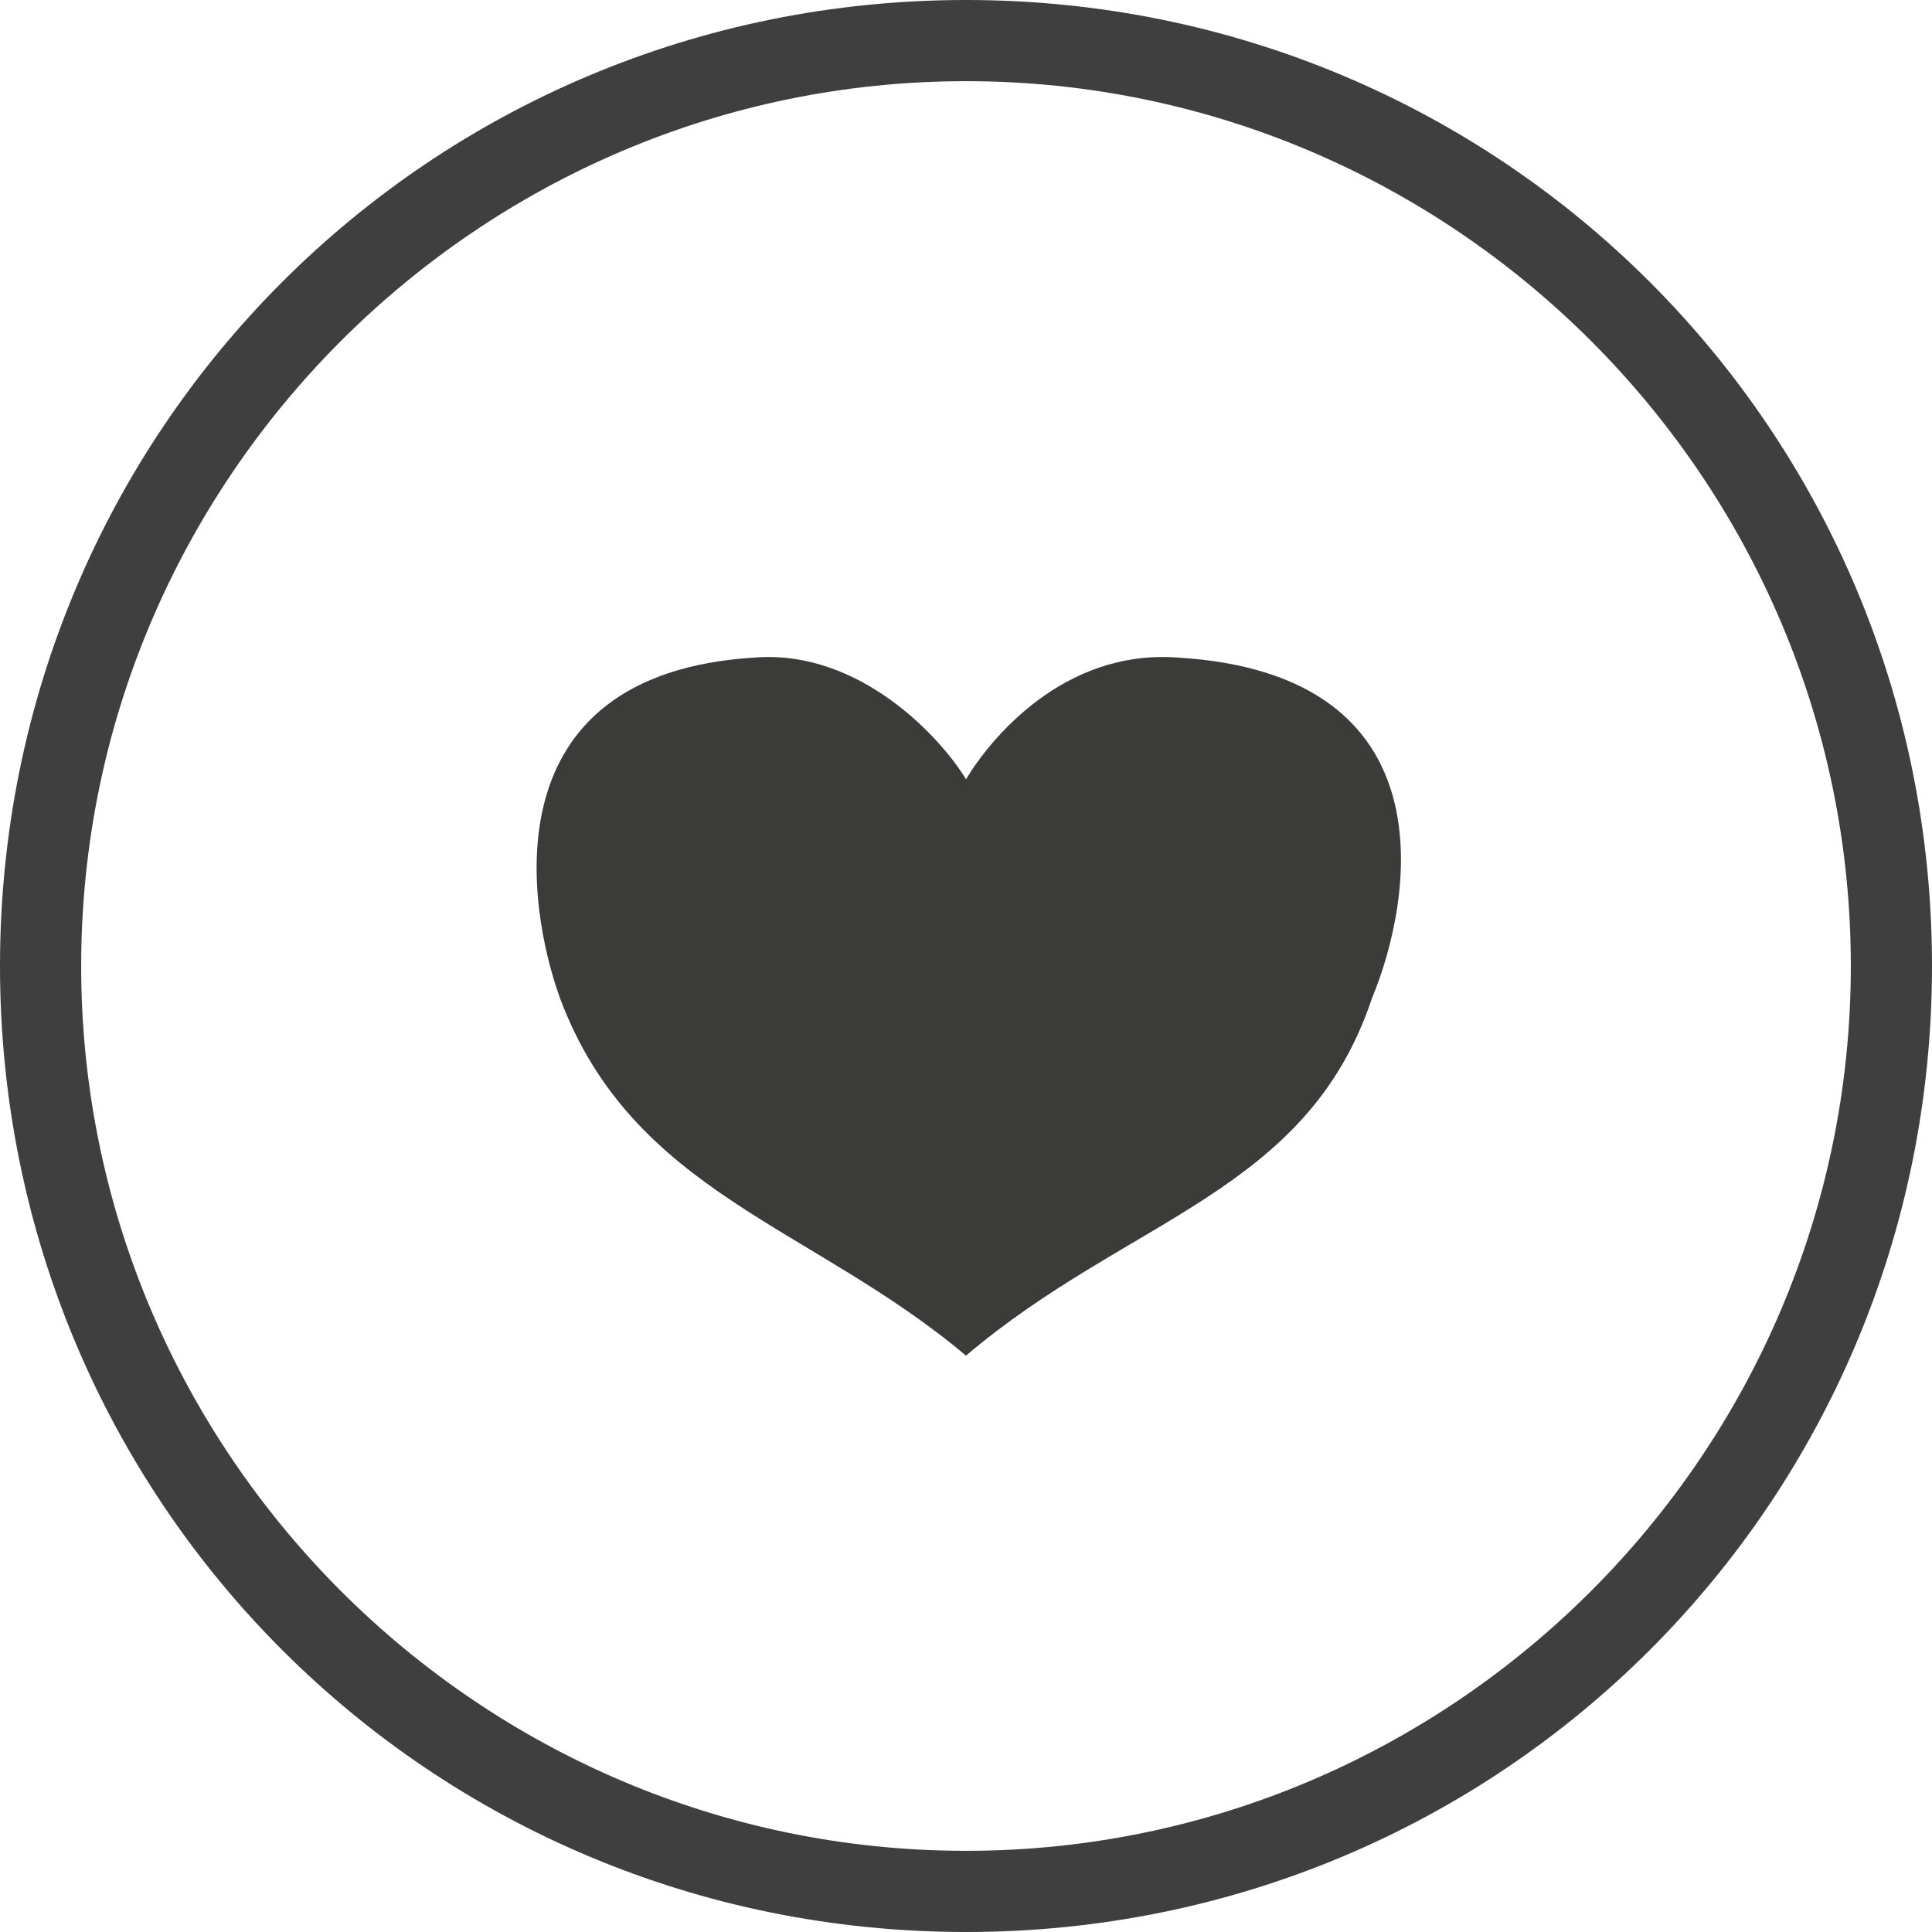 <?xml version="1.0" encoding="utf-8"?>
<!-- Generator: Adobe Illustrator 21.0.0, SVG Export Plug-In . SVG Version: 6.00 Build 0)  -->
<svg version="1.1" id="Ebene_2" xmlns="http://www.w3.org/2000/svg" xmlns:xlink="http://www.w3.org/1999/xlink" x="0px" y="0px"
	 viewBox="0 0 23.8 23.8" style="enable-background:new 0 0 23.8 23.8;" xml:space="preserve">
<style type="text/css">
	.st0{fill:#3F3F3F;}
	.st1{fill:#3B3B3A;}
</style>
<g>
	<path class="st0" d="M11.9,23.8C5.3,23.8,0,18.5,0,11.9S5.3,0,11.9,0s11.9,5.3,11.9,11.9S18.5,23.8,11.9,23.8z M11.9,1
		C5.9,1,1,5.9,1,11.9s4.9,10.9,10.9,10.9s10.9-4.9,10.9-10.9S17.9,1,11.9,1z"/>
</g>
<path class="st1" d="M14.5,8.1c-1.4-0.1-2.3,1-2.6,1.5C11.6,9.1,10.6,8,9.3,8.1c-3.3,0.2-2.8,3.1-2.4,4.2c0.9,2.4,3.1,2.8,5,4.4
	c2-1.7,4.2-2,5-4.4C17.4,11.1,17.9,8.3,14.5,8.1z"/>
</svg>
